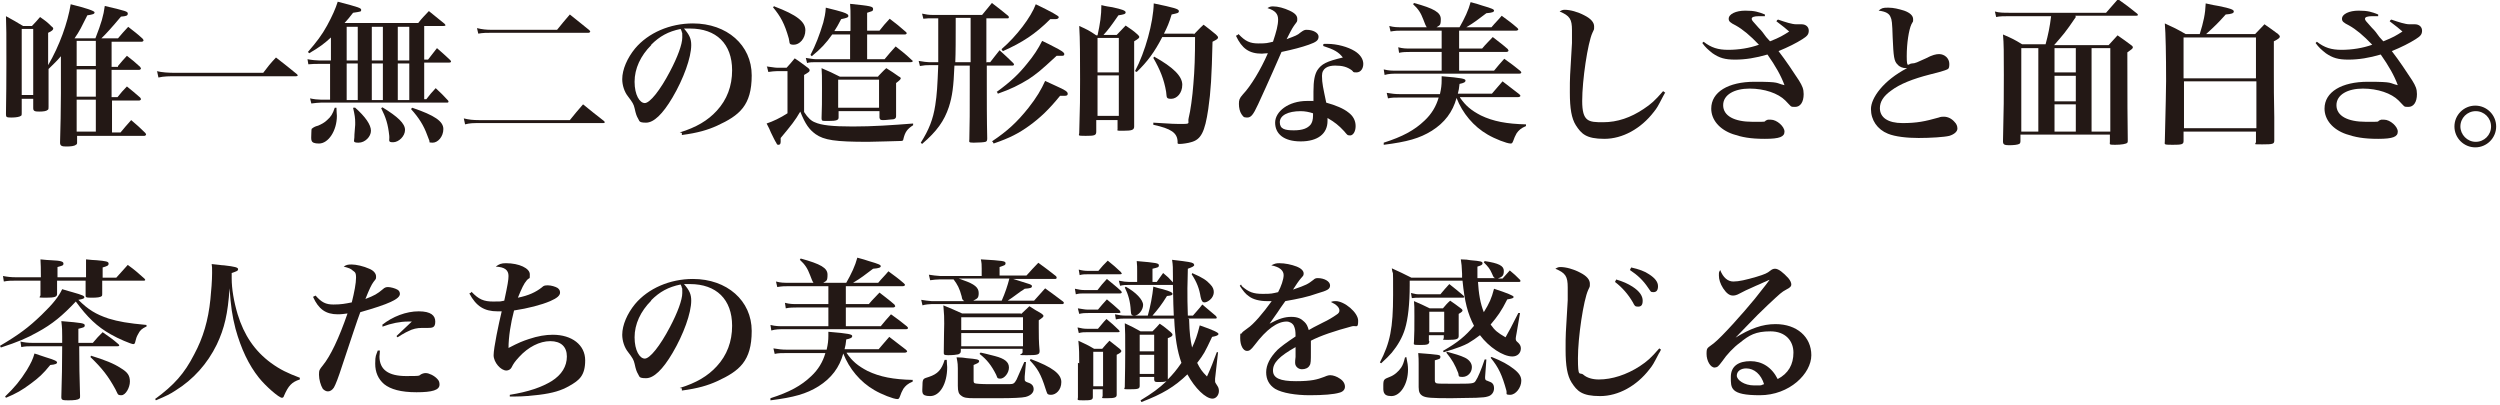 <?xml version="1.0" encoding="UTF-8"?>
<svg id="_レイヤー_1" data-name="レイヤー 1" xmlns="http://www.w3.org/2000/svg" version="1.1" viewBox="0 0 587 95">
  <defs>
    <style>
      .cls-1 {
        fill: #231815;
        stroke-width: 0px;
      }
    </style>
  </defs>
  <path class="cls-1" d="M27.7,15.5c.9-1.1,1.2-1.4,2.1-2.4,1.4,1.1,1.8,1.4,3.1,2.6.1.2.2.3.2.4,0,.1-.2.3-.4.3h-6.5v6.4h1.4c.9-1.1,1.2-1.5,2.2-2.5,1.4,1.1,1.8,1.5,3.1,2.6.1.1.2.3.2.4s-.2.3-.4.3h-6.4v7.5h2c1.1-1.3,1.4-1.7,2.5-2.9,1.5,1.3,2,1.7,3.3,3,.1.1.2.3.2.4,0,.1-.2.3-.4.3h-15.8v1.5c0,.3,0,.5-.3.6-.3.3-1.2.4-2.2.4s-1.5-.1-1.5-.9c.1-4.1.2-7.3.2-11.6v-8.7c-1.1,1.3-1.6,1.7-2.9,3q0,4.4,0,8.9c0,.4,0,.6-.2.7-.3.3-1,.4-2,.4s-1.4-.1-1.4-.8v-2.2h-2.7v3.4c0,.4,0,.5-.2.6-.2.2-1,.4-2.2.4s-1.3-.1-1.3-.8q.1-6,.1-11.9c0-7.1,0-8.4-.1-11.1,1.8,1,2.4,1.3,4,2.3h2.1c.9-.9,1.1-1.2,1.9-2.1,1.3.9,1.7,1.2,2.7,2.2.3.2.4.4.4.5,0,.3-.3.6-1.2,1v7.6c2.7-4.6,4.6-10,5.3-14.3q5.6,1.4,5.6,1.9c0,.4-.4.5-1.7.7-1.3,2.6-1.8,3.7-3,5.4h4.9c1.4-3.6,1.9-5.3,2.2-7.6,5.1,1.2,5.4,1.3,5.4,1.8s-.4.6-1.6.7q-3.1,3.7-4.6,5.1h3.9c1-1.2,1.3-1.5,2.4-2.7,1.5,1.2,2,1.5,3.4,2.8.1.1.2.3.2.4,0,.1-.2.3-.4.3h-7.1v5.9h1.5ZM5.1,22.3h2.7V6.8h-2.7v15.5ZM22.5,15.5v-5.9h-4.5v5.9h4.5ZM18,22.7h4.5v-6.4h-4.5v6.4ZM22.5,23.4h-4.5v7.5h4.5v-7.5Z"/>
  <path class="cls-1" d="M36.8,16.7c1.2.3,2.7.4,4.5.4h20.5c1.2-1.6,1.6-2.1,3-3.6,2.2,1.7,2.8,2.2,4.9,3.9.1.1.2.2.2.3,0,.1-.1.2-.4.2h-28c-1.7,0-3,0-4.3.3l-.3-1.4Z"/>
  <path class="cls-1" d="M77.7,15h-2.7c-.8,0-1.7,0-2.6.1l-.2-1.2c1,.2,2.2.3,2.8.3h2.7v-5.4c-1.5,1.4-2.7,2.3-5.1,3.7l-.3-.3c2-2.3,3.3-4,4.5-6.2,1.2-2.2,2-4,2.5-5.6,5,1.3,5.5,1.5,5.5,1.9s-.1.3-.2.4q-.3.1-1.7.3c-.9,1.2-1.3,1.6-2,2.4h17.3c1-1.3,1.4-1.6,2.5-2.8,1.6,1.3,2.1,1.7,3.7,3,.1.1.2.3.2.3,0,.1-.1.2-.5.2h-4.5v7.9h.9c.9-1.2,1.2-1.5,2.1-2.7,1.4,1.2,1.8,1.6,3.1,2.8.1.1.2.3.2.3,0,.2-.1.3-.5.3h-5.8v8.6h.5c.9-1.2,1.2-1.5,2.2-2.6,1.3,1.2,1.7,1.6,2.9,2.9.1.1.1.2.1.3,0,.1-.1.2-.3.2h-29.7c-.4,0-1.5.1-2.2.2l-.3-1.2c.9.2,1.8.3,2.5.3h2.2v-8.6ZM79,25.3c0,.9.1,1.5.1,1.9,0,3.5-2,6.5-4.2,6.5s-1.8-.9-1.8-2.4.2-1,.4-1.3c.2-.1.4-.3,1.2-.5.7-.3,1.5-.7,2.1-1.3.9-.8,1.3-1.4,1.8-2.9h.4ZM84,14.2v-7.9h-2.6v7.9h2.6ZM84,23.5v-8.6h-2.6v8.6h2.6ZM83.3,25.2c2.5,2.2,3.8,4.1,3.8,5.5s-1.4,2.8-2.9,2.8-1-.4-1-1.2,0-.2.2-3c0-.2,0-.4,0-.6,0-.9-.1-1.7-.5-3.4h.4ZM89.9,14.2v-7.9h-2.6v7.9h2.6ZM89.9,23.5v-8.6h-2.6v8.6h2.6ZM89.8,25.2c3.6,2.2,5.3,3.8,5.3,5.3s-1.5,2.9-2.8,2.9-.8-.4-.9-1.5c-.3-2.8-.8-4.3-1.9-6.5l.3-.2ZM93.4,14.2h2.7v-7.9h-2.7v7.9ZM93.4,23.5h2.7v-8.6h-2.7v8.6ZM96.8,25.3c5.3,1.8,7.3,3.2,7.3,5s-1.3,3.2-2.5,3.2-.6-.2-.8-.5q-.1-.3-.5-1.3c-.8-2.2-1.9-4-3.8-6.1l.3-.3Z"/>
  <path class="cls-1" d="M108.9,27.8c1.2.3,2.2.4,3.5.4h21.4c1.3-1.6,1.7-2.1,3.1-3.7,2.1,1.7,2.7,2.2,4.9,3.9.1.1.2.2.2.3s-.1.2-.4.2h-29.1c-1.3,0-2.2,0-3.3.3l-.3-1.4ZM112,6.6c1.2.3,2.2.4,3.5.4h15.3c1.3-1.6,1.7-2.1,3-3.6,2,1.6,2.6,2.1,4.6,3.7.1.2.2.3.2.3,0,.1-.2.3-.4.3h-22.7c-1.2,0-2.1,0-3.2.2l-.3-1.3Z"/>
  <path class="cls-1" d="M159.6,31.1c3.9-1.2,6.6-2.8,8.7-5.1,2.4-2.6,3.6-5.8,3.6-9.5,0-6.2-3.7-9.8-9.9-9.8s-.8,0-1.4,0c1.3,1.5,1.7,2.4,1.7,3.9,0,2.9-1.8,7.9-4.4,12.3-2.3,3.9-4.4,5.9-6.2,5.9s-1.5-.4-1.9-1c-.3-.5-.5-1-.8-2.4-.2-.9-.5-1.4-1.5-2.7-.9-1.1-1.4-2.7-1.4-4.1,0-2.3,1.2-5,3-7.2,3.1-3.7,8.2-5.9,13.6-5.9,8,0,13.8,5.1,13.8,12.2s-2.9,9.4-8.1,11.8c-2.2,1-4.5,1.7-8.3,2.2v-.5ZM152.9,10.6c-2.5,2.5-3.9,5.5-3.9,8.6s1.2,5,2.4,5,3.6-3,5.9-7.4c1.8-3.4,2.9-6.4,2.9-8s0-.9-.1-1.2c0-.3-.3-.8-.3-.8-2.9.6-4.9,1.7-6.9,3.7Z"/>
  <path class="cls-1" d="M180,15.6c1,.1,1.9.3,2.4.3h2.3c.8-.9,1.1-1.2,1.9-2.2,1.4.9,1.8,1.3,3.2,2.3.2.2.3.3.3.5,0,.3-.1.4-1.3,1.1v8.7c.9,1.4,1.7,2.1,2.5,2.4,1.5.7,4.1,1,8.9,1s9.1-.3,14.2-.7v.4c-1.4.9-1.9,1.6-2.3,3.3,0,.3-.2.4-.6.4-.5,0-6.2.2-7.7.2-7.7,0-10.3-.4-12.3-1.8-1.5-1.1-2.4-2.3-3.6-5.3-1.2,2.1-2.1,3.2-4.6,6.2v.2c0,.1,0,.2,0,.4v.3c0,.5-.2.7-.5.7s-.4-.1-.5-.4c-.4-.6-.8-1.5-1.3-2.5-.2-.5-.5-1.2-1-2.1,1.5-.5,3.2-1.3,4.9-2.4v-9.9h-2.4c-.5,0-1.5.1-2.1.2l-.3-1.2ZM181.8,1.5c5.3,2,7.3,3.6,7.3,5.6s-1.4,3.4-2.7,3.4-.9-.4-1.2-1.5c-1-3.5-1.9-5.1-3.7-7.3l.3-.3ZM199.7,7.2v-3.2c0-1.2,0-1.9-.1-3.1,4.8.5,5.4.6,5.4,1.2s-.3.5-1.4.9v4.2h2.9c1-1.3,1.3-1.6,2.4-2.8,1.7,1.3,2.2,1.7,3.8,3.1.1.1.2.2.2.3,0,.1-.2.3-.4.3h-8.9v5.8h4.1c1.1-1.3,1.4-1.7,2.6-3,1.8,1.4,2.3,1.8,3.9,3.3.1,0,.1.1.1.2,0,.1-.2.2-.5.2h-22.3c-.6,0-1.5,0-2,.2l-.3-1.2c.8.1,1.7.3,2.3.3h8.1v-5.8h-4.2c-1.4,2-2.7,3.4-4.8,5.1l-.3-.3c1.2-2.3,2.1-4.6,3-7.6.3-1.2.5-2,.6-3.5,4.1,1,4.5,1.2,5,1.5.2.1.3.3.3.4,0,.4-.3.5-1.7.8-.8,1.5-1,1.9-1.6,2.8h3.7ZM206.2,17.9c.8-.8,1-1.1,1.9-1.9,1.3.8,1.7,1.1,3,2,.3.1.4.3.4.4,0,.2-.3.5-1.1,1.1v1.8c0,1.8,0,3.7,0,6,0,.4-.2.6-.6.7-.4,0-1.7.2-2.4.2s-.8-.1-.9-.6v-1.5h-9.6v1.5c0,.6-.5.8-2.3.8s-1.6,0-1.7-.6c.1-2.2.1-4.1.1-7.1s0-3.3-.1-4.7c1.9.8,2.5,1.1,4.3,2h9ZM196.8,25.3h9.6v-6.6h-9.6v6.6Z"/>
  <path class="cls-1" d="M231.7,14.6h.8c.9-1.2,1.2-1.5,2.2-2.8,1.4,1.3,1.9,1.7,3.2,3,.1.1.2.3.2.3,0,.1-.1.3-.3.3h-6.1v4.4c0,2.9,0,8.6.1,12.7,0,.5-.1.7-.4.8-.3.1-1.5.2-2.8.2s-1-.2-1-.8c.1-3.9.1-6.2.1-12.9v-4.4h-3.6c-.2,5-.5,7.2-1.3,9.7-1.1,3.3-2.8,5.7-6.3,8.7l-.3-.3c1.9-3,2.9-5.5,3.4-8.8.4-2.6.5-4.4.7-9.4h-2.2c-.6,0-1,0-2.1.2l-.3-1.2c1.2.2,1.9.3,2.4.3h2.2c0-2.5,0-4.2,0-8v-2.3h-1.5c-.7,0-1.1,0-2,.1l-.3-1.2c.9.2,1.6.3,2.3.3h11.8c1-1.2,1.3-1.6,2.3-2.8,1.7,1.3,2.2,1.7,3.8,3,.1.1.2.3.2.3,0,.1-.1.3-.2.3h-5.1v10.4ZM224.4,4.2v1.7c0,2.8,0,6.7-.1,8.7h3.6V4.2h-3.5ZM232.9,33.2c3.6-2.4,5.9-4.5,8.6-7.9,1.9-2.4,3-4.3,3.9-6.3,1.1.5,2,.9,2.6,1.2,2,.9,2.7,1.3,2.7,1.8s-.4.5-1,.5-.4,0-.8,0c-2.6,3.2-4.6,5.1-7.2,7-2.5,1.8-4.6,2.9-8.4,4.2l-.2-.4ZM234,21.6c3.3-2.4,5.2-4.2,7.2-6.7,1.5-1.8,2.6-3.5,3.5-5.3,1.2.6,2.1,1,2.6,1.3,1.8.9,2.6,1.4,2.6,1.8s-.3.4-.6.4-.4,0-1.2,0c-4.1,3.8-4.7,4.2-6.6,5.5-2.3,1.4-4.1,2.3-7.2,3.4l-.2-.4ZM235.2,11.5c3.5-3,6.9-7.5,8-10.5q5.4,2.6,5.4,3c0,.3-.3.5-.8.5s-.1,0-1.2,0c-3.5,3.5-6.6,5.5-11.1,7.5l-.3-.3Z"/>
  <path class="cls-1" d="M262.3,8.1c.9-.9,1.1-1.2,2-2.1,1.3.9,1.7,1.1,2.8,2.1.3.3.4.4.4.6s-.2.4-1.2,1v4.3c0,9.6,0,12.4,0,15.7,0,.8-.5,1-2.5,1s-1.3,0-1.4-.6v-1.9h-5v2.7c0,.9-.4,1-2.5,1s-1.5-.1-1.5-.7c.2-6.5.2-8.2.2-12.6s0-9.6-.2-12.5c1.8.8,2.4,1.1,4,2.2h.3c.6-2.7.9-4.7.9-7.1,1.1.3,2,.4,2.6.5,2.3.5,3.1.8,3.1,1.2s-.4.5-1.7.7c-1.8,2.6-2.4,3.4-3.5,4.6h3.1ZM262.7,17v-8.1h-5v8.1h5ZM257.7,17.7v9.5h5v-9.5h-5ZM280.3,8.1c1-1,1.3-1.4,2.3-2.3,1.3,1,1.7,1.3,2.9,2.3.3.3.5.5.5.7,0,.3-.3.5-1.3,1-.2,8.3-.4,11.6-1,15.8-.8,5.4-1.7,7.2-4.1,7.8-.6.2-2,.4-2.6.4s-.5-.1-.5-.6c-.1-2-1.5-3-5.7-3.9v-.5c4.7.3,4.9.3,6.9.3s1.1-.2,1.4-1.4c.4-1.5.9-5.1,1.1-7.9.3-3.4.4-6.7.4-11.1h-7.7c-1.8,3.5-3.5,5.8-6,8.2l-.4-.2c2.4-4.5,4.3-11.4,4.4-15.9,4.8,1,5.9,1.3,5.9,1.8s-.4.5-1.7.8c-.6,2-1,2.9-1.8,4.5h7ZM271,13.3c4.5,2.5,6.6,4.6,6.6,6.6s-1.3,3.3-2.6,3.3-1-.4-1.2-1.7c-.5-2.9-1.4-5.1-3-7.9l.2-.3Z"/>
  <path class="cls-1" d="M290.8,8c1.6,1.7,2.7,2.2,4.7,2.2s2-.1,3.4-.4c.8-2.4,1.2-3.9,1.2-5.2s-.6-2.1-2.5-2.7c.5-.3.7-.4,1.3-.4,1.2,0,2.6.4,3.9,1,1.3.6,1.8,1.2,1.8,1.9s0,.6-.6,1.4c-.4.6-.5.6-1.9,3.4,2.1-.8,2.5-.9,3.3-1.6.7-.5.9-.6,1.4-.6,1.5,0,2.8.7,2.8,1.6s-.6,1.3-2.3,1.9c-1.7.6-3.6,1.1-6.4,1.7-3,6.9-4.9,11-5.5,12.3-1.2,2.6-1.7,3.1-2.6,3.1s-.9-.3-1.3-.8c-.4-.6-.6-1.5-.6-2.4s.1-1.3.9-2.2c1.9-2,4.2-5.8,5.9-9.7-.7,0-1,.1-1.4.1-3,0-4.7-1.2-6.1-4.2l.4-.2ZM310.9,10.3h.8c2.2,0,4.8.7,6.4,1.7,1.3.8,2,1.9,2,3s-.6,2-1.6,2-.6-.1-1.1-.5c-1.1-.8-2.2-1.1-3.9-1.1s-3.1.6-3.1,2.4.3,2.9,1,6.3c2.2.6,4.1,1.4,5.2,2.3,1.1.8,1.7,1.9,1.7,3.2s-.6,2.2-1.3,2.2-.7-.2-1.4-1c-1.3-1.4-2.2-2.1-3.9-3.1v.7c0,3-2.3,4.8-6.3,4.8s-6-1.8-6-4.4,3.1-5.1,7.5-5.1.9,0,1.5.1c0-1.8,0-1.9,0-2.3,0-2.6.3-4,.9-5,1-1.5,2.2-2.1,6-3-1-1.3-2.1-1.9-4.6-2.7v-.4ZM305.4,26.1c-3,0-4.9,1-4.9,2.6s1.2,1.9,3.3,1.9,3.2-.5,3.9-1.3c.4-.5.6-1.2.6-2.2s0-.5,0-.5c-.9-.3-1.9-.5-2.9-.5Z"/>
  <path class="cls-1" d="M342.8,22.9c1.3,1.9,2.6,3,4.9,4.2,2.9,1.4,6.1,2,10.6,2.1v.4c-1.2.5-1.7,1-2.2,1.7-.3.5-.6,1.2-.8,1.8-.2.5-.3.6-.6.6-.9,0-3.7-1.1-5.4-2.1-3.3-1.9-5.9-5-7.3-8.6-.9,3.3-2.8,5.8-5.8,7.7-2.9,1.8-5.8,2.6-11.3,3.3v-.5c4.4-1.4,7.2-2.9,9.6-5.2,1.6-1.5,2.7-3.3,3.3-5.4h-9.1c-1.1,0-2,0-2.8.2l-.3-1.3c1.2.2,2,.3,3.1.3h9.4c.3-1.3.4-2.2.4-3.2s0-.5,0-1c4.8.4,5.6.6,5.6,1s-.4.6-1.4.8c-.1,1.1-.2,1.5-.4,2.3h8c1-1.2,1.4-1.6,2.5-2.9,1.7,1.3,2.2,1.7,3.9,3,.2.2.3.3.3.4s-.2.3-.5.3h-13.7ZM342.7,6.4c1.2-2.1,2.1-4,2.6-5.9,1.2.3,2.1.6,2.7.8,2.4.7,2.8.9,2.8,1.2s-.4.5-1.8.6c-2,1.5-2.7,2.1-4.7,3.3h5.9c1-1.2,1.4-1.5,2.4-2.7,1.6,1.2,2.1,1.5,3.6,2.8.2.2.3.3.3.4s-.2.3-.5.3h-13.4v4.2h5.4c1-1.2,1.4-1.5,2.5-2.7,1.5,1.2,2,1.5,3.5,2.8.1.2.2.3.2.4s-.2.3-.5.3h-11.1v4.4h8.2c1-1.2,1.3-1.6,2.4-2.8,1.7,1.2,2.2,1.6,3.7,2.8.2.2.3.3.3.4,0,.2-.2.3-.5.3h-28.7c-.9,0-1.9,0-2.9.3l-.2-1.3c1.2.3,2,.3,3.1.3h10.5v-4.4h-7.4c-.9,0-1.7,0-2.6.2l-.2-1.3c1.1.3,1.9.3,2.8.3h7.4v-4.2h-9.4c-.8,0-1.5,0-2.6.2l-.3-1.3c1.1.3,1.9.3,2.9.3h5.9q-.3-.4-.8-1.8c-.6-1.6-1.2-2.5-2.4-3.6l.2-.3c4.7,1.3,6.3,2.2,6.3,3.8s-.3,1.4-1,1.9h5.1Z"/>
  <path class="cls-1" d="M391,21.7c-.2.4-.4.7-.5.9-1.3,2.5-1.4,2.7-2.2,3.7-3,3.9-7.3,6.3-11.6,6.3s-5.4-1.2-6.7-3.2c-1-1.6-1.4-3.9-1.4-7.7s0-3.2.5-11.6c0-1.1,0-2.1,0-3,0-2.6-.5-3.4-2.9-4.4.5-.3.7-.4,1.2-.4,1.3,0,3.1.5,4.6,1.3,1.6.8,2.3,1.7,2.3,2.6s0,.6-.4,1.5c-1.1,2.4-2.4,11.1-2.4,16s1.5,5,4.9,5,6.5-1.1,9.5-3.1c1.8-1.2,2.6-1.9,4.6-4.2l.4.3Z"/>
  <path class="cls-1" d="M417.5,4.6c1.7.6,3.3,1.1,4.2,1.1s.1,0,.8,0c.1,0,.3,0,.5,0,1,0,1.7.6,1.7,1.5s-.4,1.3-1.5,2c-1.4.9-3.4,1.9-5.6,2.8,1.7,2.2,3.5,4.9,4.8,6.9.8,1.3,1.1,2,1.1,3.2,0,1.9-.8,3-2,3s-.8,0-2.3-1.5c-1.7-1.7-4.9-2.8-8.4-2.8s-6.2,1.4-6.2,3.9,2.6,3.9,6.9,3.9,2.1,0,3.6-.5c.3,0,.5,0,.7,0,1.4,0,3.2,1.6,3.2,2.8s-1.1,1.7-4.6,1.7-5.4-.4-7.5-1.1c-3.2-1.1-5.1-3.4-5.1-6,0-3.9,4-6.3,10.2-6.3s4.8.3,7,.8c-.8-2.2-2.1-4.5-4-7.2-2.7.8-5.2,1.2-7.6,1.2s-3.7-.4-5.3-1.5c-1-.8-1.7-1.4-2.4-2.4l.3-.3c1.8,1.4,3.4,1.9,5.8,1.9s5-.4,7.2-1.2c-2.1-2.2-3.8-3.6-5.4-4.5-1.4-.7-1.7-1-1.7-1.6,0-1.1,1.7-1.9,3.9-1.9s3.1.3,4.6.9v.4c-.8,0-.9,0-1.4,0-1.1,0-1.7.2-1.7.6s.2.5,1.6,2.1c.9.9.9,1,1.8,2.2q.5.6.9,1c2.3-.9,3.1-1.4,4.5-2.3-1-.9-1.2-1-3-2.4l.2-.3Z"/>
  <path class="cls-1" d="M443.4,1.8c1.2,0,2.4.3,3.7.7,1.4.5,2.1,1.2,2.1,2s0,.4-.4,1.2c-.6,1.3-1.1,4.4-1.1,7.5s.4,1.7,1.2,1.7,1.3-.3,3.3-1.2c1.5-.8,2.4-1,3.1-1,1.3,0,2.4,1,2.4,2.3s-.3,1.2-1,1.5q-.4.2-3.6,1c-3.9,1-7,2.2-9.1,3.8-1.8,1.3-2.6,2.6-2.6,4.1,0,2.2,1.9,3.5,5.3,3.5s5.3-.4,8.5-1.3c.5-.2.9-.2,1.2-.2.9,0,1.8.4,2.5,1.2.5.5.7,1,.7,1.6s-.6,1.3-1.9,1.7c-1.2.3-4.5.5-7.2.5s-5.5-.3-7.2-1c-2.5-1-4-3.2-4-5.8s2.9-6.7,8.5-9.6c-.1,0-.2,0-.3,0-.7,0-1.5-.3-1.9-.8-.9-.8-1-1.9-1.2-6.4-.1-3.5-.2-4.2-.5-4.8-.3-.8-1.1-1.3-2.8-1.5.7-.6,1-.7,2.2-.7Z"/>
  <path class="cls-1" d="M487.4,4c-2.5,3.7-3,4.2-5.1,6.6h12.8c.9-1,1.2-1.3,2.1-2.3,1.4,1,1.9,1.3,3.2,2.3.3.2.4.4.4.5,0,.3-.3.5-1.3,1.2q0,15.7.1,20.6c0,.3,0,.5-.1.6-.2.3-1.4.5-2.9.5s-1.2-.1-1.2-.7v-1.7h-21v1.5c0,.4-.1.6-.3.7-.4.2-1.3.3-2.4.3s-1.4-.2-1.4-.9h0c.2-8.2.2-10.3.2-15.6s0-7.3-.2-9.5c2.1.9,2.7,1.2,4.5,2.3h5.5c.6-2.2,1-4.1,1.3-6.6h-9.7c-1.3,0-2.4,0-3.2.2l-.3-1.3c1,.3,2.1.3,3.5.3h22.6l2.8-3.2c2,1.4,2.6,1.9,4.5,3.4.1.1.2.3.2.3,0,.1-.2.2-.4.2h-14.3ZM474.6,11.3v19.6h4V11.3h-4ZM487.4,17v-5.7h-5v5.7h5ZM482.4,23.8h5v-6h-5v6ZM482.4,30.9h5v-6.4h-5v6.4ZM491.1,30.9h4.4V11.3h-4.4v19.6Z"/>
  <path class="cls-1" d="M529.5,8c1-1,1.3-1.4,2.2-2.3,1.4,1,1.9,1.3,3.2,2.3.3.3.4.4.4.6,0,.3-.4.6-1.4,1.1,0,3,0,5.8,0,7.3,0,4.4,0,4.7.1,10.5v5.5c0,.8-.3.9-2.8.9s-1.5,0-1.5-.6v-2.4h-17v2.2c0,.8-.4.9-2.6.9s-1.8-.1-1.8-.8q.3-11.9.3-14.2c0-6-.1-11.2-.3-13.5,2.2,1,2.8,1.3,4.9,2.5h3.3c.9-2.9,1.3-4.7,1.4-7.2,1.3.3,2.3.5,3,.6,3,.6,3.6.9,3.6,1.3s-.5.6-1.9.7c-1.8,2-2.4,2.6-4.6,4.6h11.4ZM529.7,18.4v-9.6h-17v9.6h17ZM512.8,19.1v11h17v-11h-17Z"/>
  <path class="cls-1" d="M561.5,4.6c1.7.6,3.3,1.1,4.2,1.1s.1,0,.8,0c.1,0,.3,0,.5,0,1,0,1.7.6,1.7,1.5s-.4,1.3-1.5,2c-1.4.9-3.4,1.9-5.6,2.8,1.7,2.2,3.5,4.9,4.8,6.9.8,1.3,1.1,2,1.1,3.2,0,1.9-.8,3-2,3s-.8,0-2.3-1.5c-1.7-1.7-4.9-2.8-8.4-2.8s-6.2,1.4-6.2,3.9,2.6,3.9,6.9,3.9,2.1,0,3.6-.5c.3,0,.5,0,.7,0,1.4,0,3.2,1.6,3.2,2.8s-1.1,1.7-4.6,1.7-5.4-.4-7.5-1.1c-3.2-1.1-5.1-3.4-5.1-6,0-3.9,4-6.3,10.2-6.3s4.8.3,7,.8c-.8-2.2-2.1-4.5-4-7.2-2.7.8-5.2,1.2-7.6,1.2s-3.7-.4-5.3-1.5c-1-.8-1.7-1.4-2.4-2.4l.3-.3c1.8,1.4,3.4,1.9,5.8,1.9s5-.4,7.2-1.2c-2.1-2.2-3.8-3.6-5.4-4.5-1.4-.7-1.7-1-1.7-1.6,0-1.1,1.7-1.9,3.9-1.9s3.1.3,4.6.9v.4c-.8,0-.9,0-1.4,0-1.1,0-1.7.2-1.7.6s.2.5,1.6,2.1c.9.9.9,1,1.8,2.2q.5.6.9,1c2.3-.9,3.1-1.4,4.5-2.3-1-.9-1.2-1-3-2.4l.2-.3Z"/>
  <path class="cls-1" d="M586.1,29.7c0,2.7-2.2,4.9-4.9,4.9s-4.9-2.2-4.9-4.9,2.2-4.9,4.9-4.9,4.9,2.2,4.9,4.9ZM577.7,29.7c0,1.9,1.6,3.6,3.6,3.6s3.6-1.6,3.6-3.6-1.6-3.6-3.6-3.6-3.6,1.6-3.6,3.6Z"/>
  <path class="cls-1" d="M34.3,76.7c-1,.5-1.4.8-1.9,1.8-.3.5-.5,1.1-.6,1.6-.1.5-.2.7-.5.7-.5,0-3.6-1.3-5.3-2.3-3.2-1.8-5.5-4-8.2-7.7-3.1,3.3-5.5,5.3-9,7.2-2.5,1.4-4.6,2.3-8.6,3.6l-.2-.4c4.4-2.6,6.7-4.3,9.8-7.3,2.7-2.6,4-4.3,4.8-6,1.1.3,1.9.6,2.4.7,2.5.7,2.8.9,2.8,1.2s-.3.4-1.4.6c2.3,2.3,4.1,3.4,7.1,4.4,2.3.7,4.5,1.1,8.9,1.5v.4ZM20.2,65.1v-.7c0-1.9,0-2.5,0-3.5,1.1.1,1.9.2,2.5.2,2.2.2,2.8.3,2.8.8s-.4.6-1.4.9v2.4h3.2c1.2-1.3,1.5-1.7,2.7-3,1.8,1.3,2.3,1.8,3.9,3.2.1.1.2.3.2.3,0,.1-.1.2-.3.2h-9.8q0,1.9,0,3c0,.3,0,.5-.1.6-.3.3-1,.4-2.4.4s-1.4-.1-1.4-.6h0c0-.8,0-1.9,0-3.4h-6.7v3.1c0,.7-.5.9-2.7.9s-1.2-.1-1.2-.6c0-1.6,0-1.8,0-3.4H3.7c-1.1,0-1.8,0-2.8.2l-.2-1.3c1,.2,1.9.3,3,.3h5.9q0-2.8-.1-4.2c1.1.1,1.9.2,2.5.2,2.3.1,2.9.3,2.9.8s-.4.5-1.4.8v2.4h6.7ZM1.2,93.1c2.2-2.1,3.6-3.8,5.1-6.2,1-1.7,1.4-2.5,1.8-3.9,1.2.4,2.1.7,2.7.9,2,.6,2.6.9,2.6,1.2s-.4.5-1.6.6c-1.7,2.1-2.7,3-4.6,4.4-2,1.5-3.4,2.3-5.8,3.3l-.2-.3ZM21.8,80.5c1-1.2,1.3-1.5,2.3-2.5,1.7,1.2,2.2,1.5,3.7,2.8.1.1.2.2.2.3,0,.1-.1.2-.4.2h-9q0,5.8.2,11.7c0,.4,0,.5-.2.6-.3.3-1.2.4-2.6.4s-1.6-.1-1.6-.8q.2-6,.2-11.9h-7c-1,0-1.7,0-2.6.2l-.2-1.3c.9.2,1.7.3,2.7.3h7.1q0-.5,0-1.6c0-1.1,0-1.9-.2-3.5,4.9.4,5.5.5,5.5,1s-.4.5-1.5.8c0,1.6,0,1.7,0,3.3h3.2ZM21.3,83.5c3.3,1,5.5,1.9,7,2.9,1.7,1,2.2,1.8,2.2,3.2s-1,3.2-2,3.2-.8-.3-1.4-1.4c-1.7-3.1-3.1-4.9-5.9-7.6l.3-.3Z"/>
  <path class="cls-1" d="M36.4,93.7c4.5-3.3,6.9-6,9.2-10.5,2.1-3.9,3.3-8,3.8-12.9.2-1.9.4-4.5.4-6.2s0-1.1-.1-2.1c1.3.1,2.3.3,2.9.3,2.6.3,3.3.5,3.3.9s-.3.5-1.5.9c0,.5,0,1,0,1.3,0,2.4.5,5.4,1.4,8.4,1.5,4.9,4,8.6,7.8,11.4,2.2,1.6,3.9,2.4,6.8,3.5v.4c-1.9.6-2.7,1.5-3.7,3.8-.1.4-.3.5-.5.5-.7,0-3.8-2.7-5.4-4.7-2.4-3-4.2-6.8-5.5-11.5-.8-3.1-1.1-5.3-1.4-9.5-.4,6-1.2,9.4-3,13.2-2.2,4.5-5.5,8.2-9.7,10.8-1.2.8-2.2,1.3-4.6,2.3l-.2-.4Z"/>
  <path class="cls-1" d="M74.1,69.4c1.4,1.6,2.4,2.1,4.2,2.1s2.8-.2,4.3-.5c.6-2.4,1-4.5,1-5.8s-.3-1.3-.8-1.7c-.4-.4-.9-.6-2.1-.9.6-.4.9-.5,1.9-.5s2.8.4,4.1,1c1,.4,1.6,1.1,1.6,1.8s0,.5-.6,1.3c-.5.7-.9,1.5-1.9,4,2.1-.8,2.8-1.2,4.1-2.3.4-.4.8-.5,1.2-.5.6,0,1.7.3,2.2.6.4.2.6.6.6,1,0,1.2-2.6,2.4-9.3,4.3q-.5,1.3-1.6,4.6t-2.6,7.8c-1,3.1-1.6,4.6-2,5.3-.4.6-.9.9-1.4.9s-.9-.3-1.2-.6c-.5-.8-.9-2.2-.9-3.3s.1-1.2.9-2.2c1.8-2.2,3.8-6.4,5.8-12.2-.8.1-1.4.2-2.3.2-2.8,0-4.5-1.2-5.8-4.1l.4-.2ZM89.2,82.3c0,.7-.1,1-.1,1.4,0,3.1,2.1,4.6,6.3,4.6s2.5-.1,3.9-.6c.3-.1.5-.1.7-.1.7,0,2,.6,2.7,1.4.4.4.5.8.5,1.3,0,1.3-1.7,1.8-5.4,1.8s-6.1-.7-7.6-1.9c-1.4-1.2-2.1-2.8-2.1-4.8s.2-1.9.6-3.1h.4ZM89.7,76.3c2.5-2,5.7-3.2,8.6-3.2s3.9,1,3.9,2.4-.6,1.5-1.8,1.5h-1.4c-1,0-2.1.2-3.2.8q-.3.1-1.5.8c-.4.3-.5.3-1,.6l-.2-.3,3.6-3.4h-.9c-1.8,0-3.9.4-6,1.2v-.4Z"/>
  <path class="cls-1" d="M110.7,68.5c1.7,1.8,2.9,2.3,5.1,2.3s1.4,0,2.6-.2c.8-3.7,1-4.9,1-5.8,0-1.4-.9-2.1-3-2.2.8-.6,1.3-.8,2.4-.8,3.1,0,5.6,1.2,5.6,2.6s0,.6-.7,1.4c-.7.8-1.2,1.9-2.1,4.1,2.5-.5,4.2-1.3,5.6-2.4.5-.5.8-.5,1.5-.5s1.7.3,2.2.6c.4.3.6.6.6,1.1,0,.7-.7,1.3-2.3,2-2.1.9-5.2,1.7-8.5,2.2-.8,3-1.3,6.3-1.3,8.8,2.5-1.3,3.3-1.6,4.8-2.1,2.1-.7,3.9-1,5.6-1,4.5,0,7.6,2.4,7.6,6s-1.4,4.7-3.7,6c-1.9,1.1-3.9,1.7-7.1,2.1-1.7.2-3.7.4-5.6.4s-.7,0-1.3,0v-.4c4.4-.7,7.5-1.8,9.8-3.2,2.4-1.5,3.6-3.5,3.6-5.8s-1.4-3.6-3.9-3.6-5.2,1.4-7.3,3.7c-1,1.1-1.3,1.5-1.8,2.5-.2.4-.7.7-1.2.7-1.3,0-3-1.9-3-3.6s1.2-7.4,1.9-10.3c-.6,0-.8,0-1,0-3.1,0-5-1.2-6.6-4.2l.4-.2Z"/>
  <path class="cls-1" d="M159.6,91.1c3.9-1.2,6.6-2.8,8.7-5.1,2.4-2.6,3.6-5.8,3.6-9.5,0-6.2-3.7-9.8-9.9-9.8s-.8,0-1.4,0c1.3,1.5,1.7,2.4,1.7,3.9,0,2.9-1.8,7.9-4.4,12.3-2.3,3.9-4.4,5.9-6.2,5.9s-1.5-.4-1.9-1c-.3-.5-.5-1-.8-2.4-.2-.9-.5-1.4-1.5-2.7-.9-1.1-1.4-2.7-1.4-4.1,0-2.3,1.2-5,3-7.2,3.1-3.7,8.2-5.9,13.6-5.9,8,0,13.8,5.1,13.8,12.2s-2.9,9.4-8.1,11.8c-2.2,1-4.5,1.7-8.3,2.2v-.5ZM152.9,70.6c-2.5,2.5-3.9,5.5-3.9,8.6s1.2,5,2.4,5,3.6-3,5.9-7.4c1.8-3.4,2.9-6.4,2.9-8s0-.9-.1-1.2c0-.3-.3-.8-.3-.8-2.9.6-4.9,1.7-6.9,3.7Z"/>
  <path class="cls-1" d="M198.8,82.9c1.3,1.9,2.6,3,4.9,4.2,2.9,1.4,6.1,2,10.6,2.1v.4c-1.2.5-1.7,1-2.2,1.7-.3.5-.6,1.2-.8,1.8-.2.5-.3.6-.6.6-.9,0-3.7-1.1-5.4-2.1-3.3-1.9-5.9-5-7.3-8.6-.9,3.3-2.8,5.8-5.8,7.7-2.9,1.8-5.8,2.6-11.3,3.3v-.5c4.4-1.4,7.2-2.9,9.6-5.2,1.6-1.5,2.7-3.3,3.3-5.4h-9.1c-1.1,0-2,0-2.8.2l-.3-1.3c1.2.2,2,.3,3.1.3h9.4c.3-1.3.4-2.2.4-3.2s0-.5,0-1c4.8.4,5.6.6,5.6,1s-.4.6-1.4.8c-.1,1.1-.2,1.5-.4,2.3h8c1-1.2,1.4-1.6,2.5-2.9,1.7,1.3,2.2,1.7,3.9,3,.2.2.3.3.3.4s-.2.3-.5.3h-13.7ZM198.7,66.4c1.2-2.1,2.1-4,2.6-5.9,1.2.3,2.1.6,2.7.8,2.4.7,2.8.9,2.8,1.2s-.4.5-1.8.6c-2,1.5-2.7,2.1-4.7,3.3h5.9c1-1.2,1.4-1.5,2.4-2.7,1.6,1.2,2.1,1.5,3.6,2.8.2.2.3.3.3.4s-.2.3-.5.3h-13.4v4.2h5.4c1-1.2,1.4-1.5,2.5-2.7,1.5,1.2,2,1.5,3.5,2.8.1.2.2.3.2.4s-.2.3-.5.3h-11.1v4.4h8.2c1-1.2,1.3-1.6,2.4-2.8,1.7,1.2,2.2,1.6,3.7,2.8.2.2.3.3.3.4,0,.2-.2.3-.5.3h-28.7c-.9,0-1.9,0-2.9.3l-.2-1.3c1.2.3,2,.3,3.1.3h10.5v-4.4h-7.4c-.9,0-1.7,0-2.6.2l-.2-1.3c1.1.3,1.9.3,2.8.3h7.4v-4.2h-9.4c-.8,0-1.5,0-2.6.2l-.3-1.3c1.1.3,1.9.3,2.9.3h5.9q-.3-.4-.8-1.8c-.6-1.6-1.2-2.5-2.4-3.6l.2-.3c4.7,1.3,6.3,2.2,6.3,3.8s-.3,1.4-1,1.9h5.1Z"/>
  <path class="cls-1" d="M241.1,64.6c1.2-1.3,1.5-1.7,2.7-2.9,1.8,1.3,2.3,1.7,4.1,3.1.1.1.2.2.2.4s-.1.3-.4.3h-9.8q.9.3,3.8,1.2c.5.2.6.3.6.5,0,.4-.4.5-1.7.6-.4.3-.7.5-.9.6-2.2,1.6-2.3,1.7-3.1,2.2h6.2l2.6-2.9c1.3.9,2.7,2,4.2,3.1.1.1.2.2.2.3,0,.1-.1.3-.3.3h-30.8c-.3,0-1.6.1-2.1.3l-.3-1.3c.6.1,2,.3,2.4.3h7.7c-.4-.3-.5-.4-.6-1.1-.5-1.9-1-2.8-1.9-4h0c0,0-3.2,0-3.2,0-.6,0-1.7.1-2.3.2l-.3-1.3c.6.1,2.1.3,2.6.3h9.8v-1.8c0-.8,0-1.2-.2-2.1,5.3.3,5.8.4,5.8.9s-.3.5-1.4.9v2h6.3ZM222.3,84.6c0,.8.1,1.1.1,1.6,0,3.9-1.7,6.8-4,6.8s-1.8-1-1.8-2.6.3-1.5,1.5-1.9c2.1-.7,3-1.7,3.7-4h.5ZM239.8,73.7c.8-.8,1.1-1,1.9-1.8,1.2.8,1.6,1,2.8,1.7.4.3.5.4.5.6s-.2.4-1.1,1v1.8c0,1.7,0,3.3.2,5.4,0,.9-.4,1-3.1,1s-.9-.1-.9-.7v-.8h-14.5v.5c0,.5-.2.6-.6.8-.4.1-1.3.2-2.4.2s-1-.2-1-.9c0-3.4.1-4.8.1-6.5s0-1.8-.2-4.3c1.9.8,2.5,1,4.4,1.9h13.7ZM224.9,86.5c0-.6,0-1.2-.3-2.6,1,0,1.9.1,2.4.2,2.3.2,2.9.3,2.9.7s-.4.5-1.3.9v3.5c0,.4,0,.7.3.8.3.1,1.4.2,3.4.2s4.3,0,4.7,0c1,0,1.2-.2,1.7-1.1,0,0,.6-1.4,1.8-4.1h.4s-.3,3.4-.3,3.4c0,.4,0,.6,0,.7,0,.3.1.5.7.7,1,.3,1.4.8,1.4,1.6s-.7,1.5-1.9,1.8c-.8.2-3.1.3-6.2.3h-1.4c-1.9,0-3.3,0-4,0h-.4c-1.8,0-2.5-.1-3.1-.6-.6-.4-.8-1-.8-2.3v-3.9ZM225.1,65.4c.4.1.5.2,1.1.4,2.6.9,3.6,1.7,3.6,3s-.4,1.3-1.3,1.8h6.7c.8-1.8,1.4-3.6,1.8-5.2h-11.8ZM240.2,74.5h-14.5v3h14.5v-3ZM225.7,78.2v3.1h14.5v-3.1h-14.5ZM230.3,82.8q.6.1,3.3.8c2.3.6,3.3,1.4,3.3,2.7s-1.1,2.6-2,2.6-.7-.3-1-.9c-1.1-2.2-2.2-3.6-3.9-4.9l.2-.3ZM242,84.3c5.1,1.9,7.2,3.5,7.2,5.4s-1.3,3-2.4,3-.9-.4-1.3-1.4c-1.1-3.5-1.9-4.8-3.7-6.7l.2-.3Z"/>
  <path class="cls-1" d="M252.4,67.8c.9.2,1.5.3,2.1.3h3.2c.9-1.2,1.2-1.5,2.2-2.6,1.4,1.2,1.9,1.5,3.3,2.8.1.1.2.3.2.3,0,.1-.1.3-.4.3h-8.5c-.8,0-1.1,0-1.9.2l-.2-1.2ZM253.1,72.4c.8.1,1.6.3,2.3.3h2.4c.9-1.1,1.2-1.4,2.1-2.4,1.3,1.1,1.7,1.4,3,2.6.1.2.2.3.2.4s-.1.2-.5.2h-7.1c-.8,0-1.2,0-2.1.2l-.3-1.2ZM253.1,76.9c.8.2,1.4.3,2.2.3h2.5c.9-1,1.1-1.4,2-2.3,1.3,1.1,1.7,1.4,2.9,2.6.1.1.2.3.2.3,0,.1-.1.2-.4.2h-7.2c-.8,0-1.2,0-2,.2l-.3-1.3ZM253.4,85.3c0-2,0-3.3-.2-5.3,1.7.8,2.2,1,3.7,1.9h1.9c.7-.8.9-1.1,1.7-1.9,1.1.9,1.4,1.1,2.4,1.9.3.3.4.4.4.5,0,.3-.3.5-1.1.9q0,1.8,0,5.9c0,.5,0,.9,0,3.5,0,.6-.4.8-2.2.8s-1.1,0-1.1-.6v-1.5h-2.3v1.8c0,.7-.4.8-2.2.8s-1.3-.1-1.3-.7v-8.1ZM253.3,63.3c.7.2,1.4.3,2.1.3h2.5c.9-1.1,1.2-1.4,2.2-2.4,1.4,1.1,1.8,1.5,3.1,2.7.1.2.2.3.2.3,0,.1-.1.2-.4.2h-7.6c-.8,0-1.2,0-1.9.2l-.2-1.2ZM256.7,90.7h2.3v-8.1h-2.3v8.1ZM279.2,74.9c.1,3.6.3,4.8.7,6.7.8-1.7,1.2-2.8,1.8-5.2,3.2,1.1,4.4,1.7,4.4,2s-.4.5-1.5.7c-1.8,3.8-1.9,4-3.5,6.1.7,1.4,1.1,2,2.3,3.2,1.1-2.4,1.4-3.3,2.3-5.7h.3c0,.1-.7,6.2-.7,6.2,0,.2,0,.4,0,.5,0,.4,0,.4.6,1.3.2.3.3.7.3,1.1,0,1-.7,1.8-1.5,1.8-1.6,0-4.1-2.4-5.9-5.7-3,2.9-5.8,4.6-10.8,6.5l-.2-.4c2.8-1.7,4.3-2.8,6.1-4.5-.6.2-1,.2-1.8.2s-1,0-1.1-.5v-.7h-3.4v2.1c0,.7-.4.8-2.3.8s-1.2,0-1.2-.6q.1-5,.1-8.1c0-3.9,0-5-.1-6.8,1.7.8,2.1,1,3.7,1.9h2.8c.8-.8,1-1,1.7-1.8,1.2.8,1.5,1.1,2.6,2,.3.3.4.4.4.6,0,.3-.3.5-1.1.8v2.6c0,2.3,0,5.1,0,6.8v.3c1.2-1.2,2.1-2.3,3.2-3.9-1-2.8-1.5-5.9-1.7-10.4h-11.4c-.8,0-1.5,0-2.3.2l-.2-1.2c.9.2,1.7.3,2.4.3h5.3c.6-2.1,1.1-4.7,1.3-6.8,1,.3,1.7.5,2.2.6,1.8.5,2.3.8,2.3,1.1s-.3.4-1.3.5c-1.3,2.1-2.1,3.1-3.4,4.6h5c-.1-2.3-.1-2.4-.2-7.2h-.2s-10.1,0-10.1,0c-.8,0-1.3,0-2.1.2l-.3-1.2c.9.2,1.8.3,2.4.3h1.9v-2.6c0-.8,0-1.3-.1-2.3,4.7.4,5.2.5,5.2,1s-.3.5-1.5.8v3.1h1c.5-.7,1-1.4,1.5-2.1,1.1.9,1.3,1.1,2.3,2.2v-1.4c0-2,0-2.6-.2-3.9,4.3.5,4.5.6,4.9.8.1,0,.3.3.3.4,0,.3-.4.5-1.5.9,0,2-.1,2.9-.1,4.6s0,4.2.1,6.4h1.2c.9-1.1,1.3-1.4,2.2-2.6,1.4,1.2,1.8,1.5,3.2,2.7.1.2.2.3.2.4,0,.1-.1.2-.3.2h-6.5ZM264.3,67.3c2.4,1.3,4.1,3.1,4.1,4.3s-1.1,2.5-2,2.5-.8-.4-.9-1.2c-.1-2.1-.6-3.8-1.4-5.4l.3-.2ZM271,78.6h-3.4v3.9h3.4v-3.9ZM267.6,83.3v4.5h3.4v-4.5h-3.4ZM280.1,64.2c2.3,1,3.2,1.6,4.1,2.6.6.6.8,1.2.8,1.8s-.3,1.3-.9,1.8c-.5.4-.9.6-1.3.6s-.7-.3-.9-1.3c-.3-1.9-.9-3.5-2.1-5.3l.2-.3Z"/>
  <path class="cls-1" d="M291.6,67.2c1.6,1.4,2.7,1.8,4.9,1.8s2.2-.1,3.6-.4c.7-1.3,1.3-3,1.3-4s-.8-1.9-2.9-2.3c.8-.4,1.1-.5,1.9-.5,1.3,0,2.8.3,4.1.8,1,.4,1.6,1,1.6,1.6s-.2.6-.6,1.1c-.6.7-1.2,1.6-1.9,2.7,3.2-1.1,3.5-1.3,4.8-2.3.3-.3.6-.4,1-.4,1.6,0,2.9.8,2.9,1.7s-.6,1.2-3,1.9c-2.2.8-4.6,1.3-7.5,1.8-1.1,1.5-1.4,2-1.8,2.6q-1.4,2-1.9,2.7c2.2-1.2,3.6-1.6,5.1-1.6s2.3.4,3.1,1.2c.5.5.7.9,1,1.9q.6-.4,3.4-1.8c1.1-.5,2.4-1.3,3.1-1.8.5-.3.7-.6.7-1,0-.7-.7-1.4-2-2,.5-.2.8-.2,1.1-.2,2.1,0,5.3,2.7,5.3,4.6s-.4,1.1-1.4,1.3c-4.1,1.1-7.4,2.2-9.7,3.4,0,2.4,0,2.5,0,2.8,0,1.8,0,2.6-.3,3-.3.6-1,.9-1.8.9s-1.6-.6-1.6-1.5,0-.1.1-1.4c0-.8,0-1.3,0-2.3-3.9,2.2-5.3,3.7-5.3,5.5s1.7,2.5,5.4,2.5,5-.4,6.6-1c.9-.4,1.2-.4,1.5-.4.6,0,1.5.3,2.2.8.8.5,1.2,1.2,1.2,1.9s-.5,1.2-1.3,1.4c-1.3.4-3.8.6-7,.6s-6.4-.5-8.1-1.5c-1.4-.9-2.1-2.2-2.1-3.9s.9-3.5,2.7-5.3c.9-.8,1.8-1.5,4.2-3.1,0-1.4-.1-1.8-.4-2.5-.3-.6-1-1-1.7-1-2.2,0-4.7,1.8-7.5,5.5-.9,1.2-1.3,1.4-1.8,1.4-.9,0-1.6-1.3-1.6-3s.1-.8.3-1.1c.3-.4.3-.4,1.4-1.2,1.4-.9,3.7-3.6,5.7-6.4-.6,0-.9,0-1.2,0-1.6,0-3.2-.4-4.1-1.1-.9-.6-1.4-1.3-2.2-2.5l.3-.3Z"/>
  <path class="cls-1" d="M347,65.8c.2,3.3.6,5.5,1.4,7.5,1.3-2.1,1.8-3.2,2.4-5.5q4.6,1.5,4.6,1.9c0,.3-.3.4-1.5.6-1.4,2.8-2.3,4-3.9,5.9,1,1.4,1.6,1.9,3.5,3q.9-1.5,3-5.7h.4c0,0-.8,4.7-.8,4.7-.1.6-.2,1-.2,1.2,0,.5,0,.6.6,1.1.4.4.6.8.6,1.3,0,1.1-.8,1.9-2,1.9-2.2,0-5.5-2.2-7.6-5-.9.7-1.8,1.3-2.8,1.9-1.2.6-1.8.9-5.7,2.1l-.2-.3c3.5-2,5.3-3.5,7.3-5.9-1.5-2.9-2.2-5.6-2.7-10.6h-12.4v1.1c0,4.4-.4,7.9-1.1,10.2-.6,2-1.7,3.9-3.1,5.6-.7.8-1.2,1.3-2.5,2.5l-.3-.2c2.4-4.6,3.1-8.1,3.1-15.8s0-3.9-.3-6.3c2,.9,2.6,1.2,4.6,2.2h11.9c0-.5,0-.6,0-.9-.1-2-.1-2.2-.3-3.4,1,0,1.8.1,2.3.2,2.3.2,2.8.3,2.8.7s-.3.5-1.2.8v2.7h4.2c-.4-.1-.4-.2-.8-1.1-.5-1.1-.8-1.5-1.9-2.6l.2-.3c3.3.5,4.5,1.1,4.5,2.3s-.4,1.4-1.4,1.8h1.1q.9-1,1.7-1.9c1.1.9,1.4,1.2,2.4,2.2.1.1.1.2.1.3,0,.1-.1.2-.3.2h-9.8ZM330.2,83.8c.3,1.4.4,2.1.4,3,0,3.4-1.8,6.2-3.9,6.2s-1.9-1.2-1.9-2.6.3-1.4,1.5-1.9c1.1-.4,2.1-1.3,2.7-2.2.4-.6.6-1.2.9-2.4h.4ZM338.2,69.1c.9-1.1,1.2-1.4,2.1-2.4,1.5,1.2,1.9,1.5,3.3,2.7.1.1.2.3.2.3,0,.1-.1.2-.3.2h-10.2c-.8,0-1,0-1.8.1l-.2-1.2c.8.2,1.2.3,1.9.3h4.9ZM335.6,80.1c0,.8-.4.9-2.2.9s-1.4-.1-1.4-.8c.1-2.1.1-3,.1-5.8s0-2.2-.1-3.7c1.6.7,2.1.9,3.7,1.7h3.1c.7-.8.9-1.1,1.7-1.8,1.1.8,1.5,1,2.5,1.8.3.2.4.4.4.5,0,.2-.2.4-.9.8,0,3.3,0,3.5,0,5.2,0,.7-.5.9-2.4.9s-1.1,0-1.1-.5v-.6h-3.5v1.3ZM333.1,85.4c0-.9,0-1.4-.1-2.5,5.1.4,5.2.4,5.2.9s-.3.5-1.3.8v4.4c0,.7,0,.8.4,1,.3.1,1.6.1,4,.1,4.4,0,4.8,0,5.2-.7.5-.7,1.3-2.6,2.1-5h.4c0,0-.3,4.1-.3,4.1,0,.1,0,.2,0,.2,0,.4.1.6.5.7.8.3,1,.4,1.2.6.3.3.4.7.4,1.2,0,.9-.6,1.7-1.5,1.9-.6.2-1.1.2-2.7.3-1.4,0-4.7.1-5.9.1-4.6,0-5.8-.1-6.6-.5-.7-.4-1-.9-1-2.1v-.8q0-.2,0-2.2v-2.4ZM335.6,78h3.5v-4.8h-3.5v4.8ZM339.8,82.6c1.5.4,3.2.9,4.2,1.4,1,.5,1.6,1.3,1.6,2.2,0,1.3-1,2.3-2.2,2.3s-.8-.3-1-.9c-.8-2-1.4-3.1-2.8-4.8l.2-.3ZM350.2,83.8c2.5,1,3.9,1.8,5.2,2.8,1.3,1,1.8,1.8,1.8,2.8,0,1.6-1.3,3.3-2.6,3.3s-.7-.3-.9-1c-1-3.6-1.8-5.4-3.7-7.7l.2-.2Z"/>
  <path class="cls-1" d="M390,82.1c-.2.4-.4.8-.5.9-1.3,2.5-1.4,2.7-2.2,3.7-3,3.9-7.3,6.3-11.6,6.3s-5.4-1.2-6.7-3.2c-1-1.6-1.4-3.9-1.4-7.7s0-3.2.5-11.6c0-1.1,0-2.1,0-3,0-2.6-.5-3.4-2.9-4.4.5-.3.7-.4,1.2-.4,1.3,0,3.1.5,4.6,1.3,1.6.8,2.3,1.7,2.3,2.6s0,.6-.4,1.5c-1.1,2.4-2.4,11.1-2.4,16s.4,3.1,1.3,3.9c.8.7,2.1,1.1,3.6,1.1,3.1,0,6.5-1.1,9.6-3.1,1.8-1.2,2.6-1.9,4.6-4.2l.4.3ZM379.4,65.6c1.7.5,2.8,1,3.9,1.7,1.7,1.1,2.4,2.2,2.4,3.3s-.4,1.4-1.1,1.4-.8-.2-1.2-1c-1.1-1.9-2.5-3.5-4.2-4.8l.3-.6ZM383,62.8c1.8.4,3.2.9,4.2,1.6,1.4.9,2.1,1.8,2.1,2.8s-.4,1.4-1.1,1.4-.6-.2-1.2-1c-1.2-1.8-2.5-3-4.3-4.2l.3-.6Z"/>
  <path class="cls-1" d="M407.3,79.4c3.7-2.3,6.5-3.3,9.6-3.3,5,0,8.4,3,8.4,7.3s-5.1,9.4-12.1,9.4-6.8-1.7-6.8-4.3,1.9-3.7,4.6-3.7,5,1.4,6.4,4.2c2.5-1.3,3.7-3.4,3.7-6.2s-1.9-5-5.4-5-5,.9-7.2,2.7c-1.4,1-3.1,2.8-4.1,4.3-.6.8-.7.9-1,1.2-.2.2-.6.3-.8.3-1,0-1.9-1.6-1.9-3.2s.2-1.3,1.7-2.5c1.9-1.5,6.9-7.1,9.6-10.4q3.5-4.4,3.5-4.5s0,0,0,0h0c-.1,0-.3.1-.7.3-.3.1-.9.4-1.8.8-.3.1-.9.4-1.8.8q-1.2.5-2.7,1.3c-.7.4-1.2.5-1.6.5-.8,0-1.5-.5-2.3-1.7-.7-1.1-1-2.1-1-3s0-.7.3-1.3c.7,1.8,1.8,2.7,3.1,2.7s3-.4,5.4-1.1c2-.6,2.6-.9,3.2-1.4.5-.4.8-.5,1.2-.5h0c.8,0,1.9.9,3.1,2.2.5.6.7,1.1.7,1.5s-.2.7-1.2,1.2c-1.1.6-1.3.8-4.3,3.6-1.9,1.8-2.7,2.6-5.3,5.3q-1.8,1.9-2.6,2.7h0ZM410,86.5c-1.3,0-2.2.7-2.2,1.7s1.7,2.3,4.1,2.3,1.2,0,2.3-.3c-.7-2.3-2.3-3.7-4.2-3.7Z"/>
</svg>